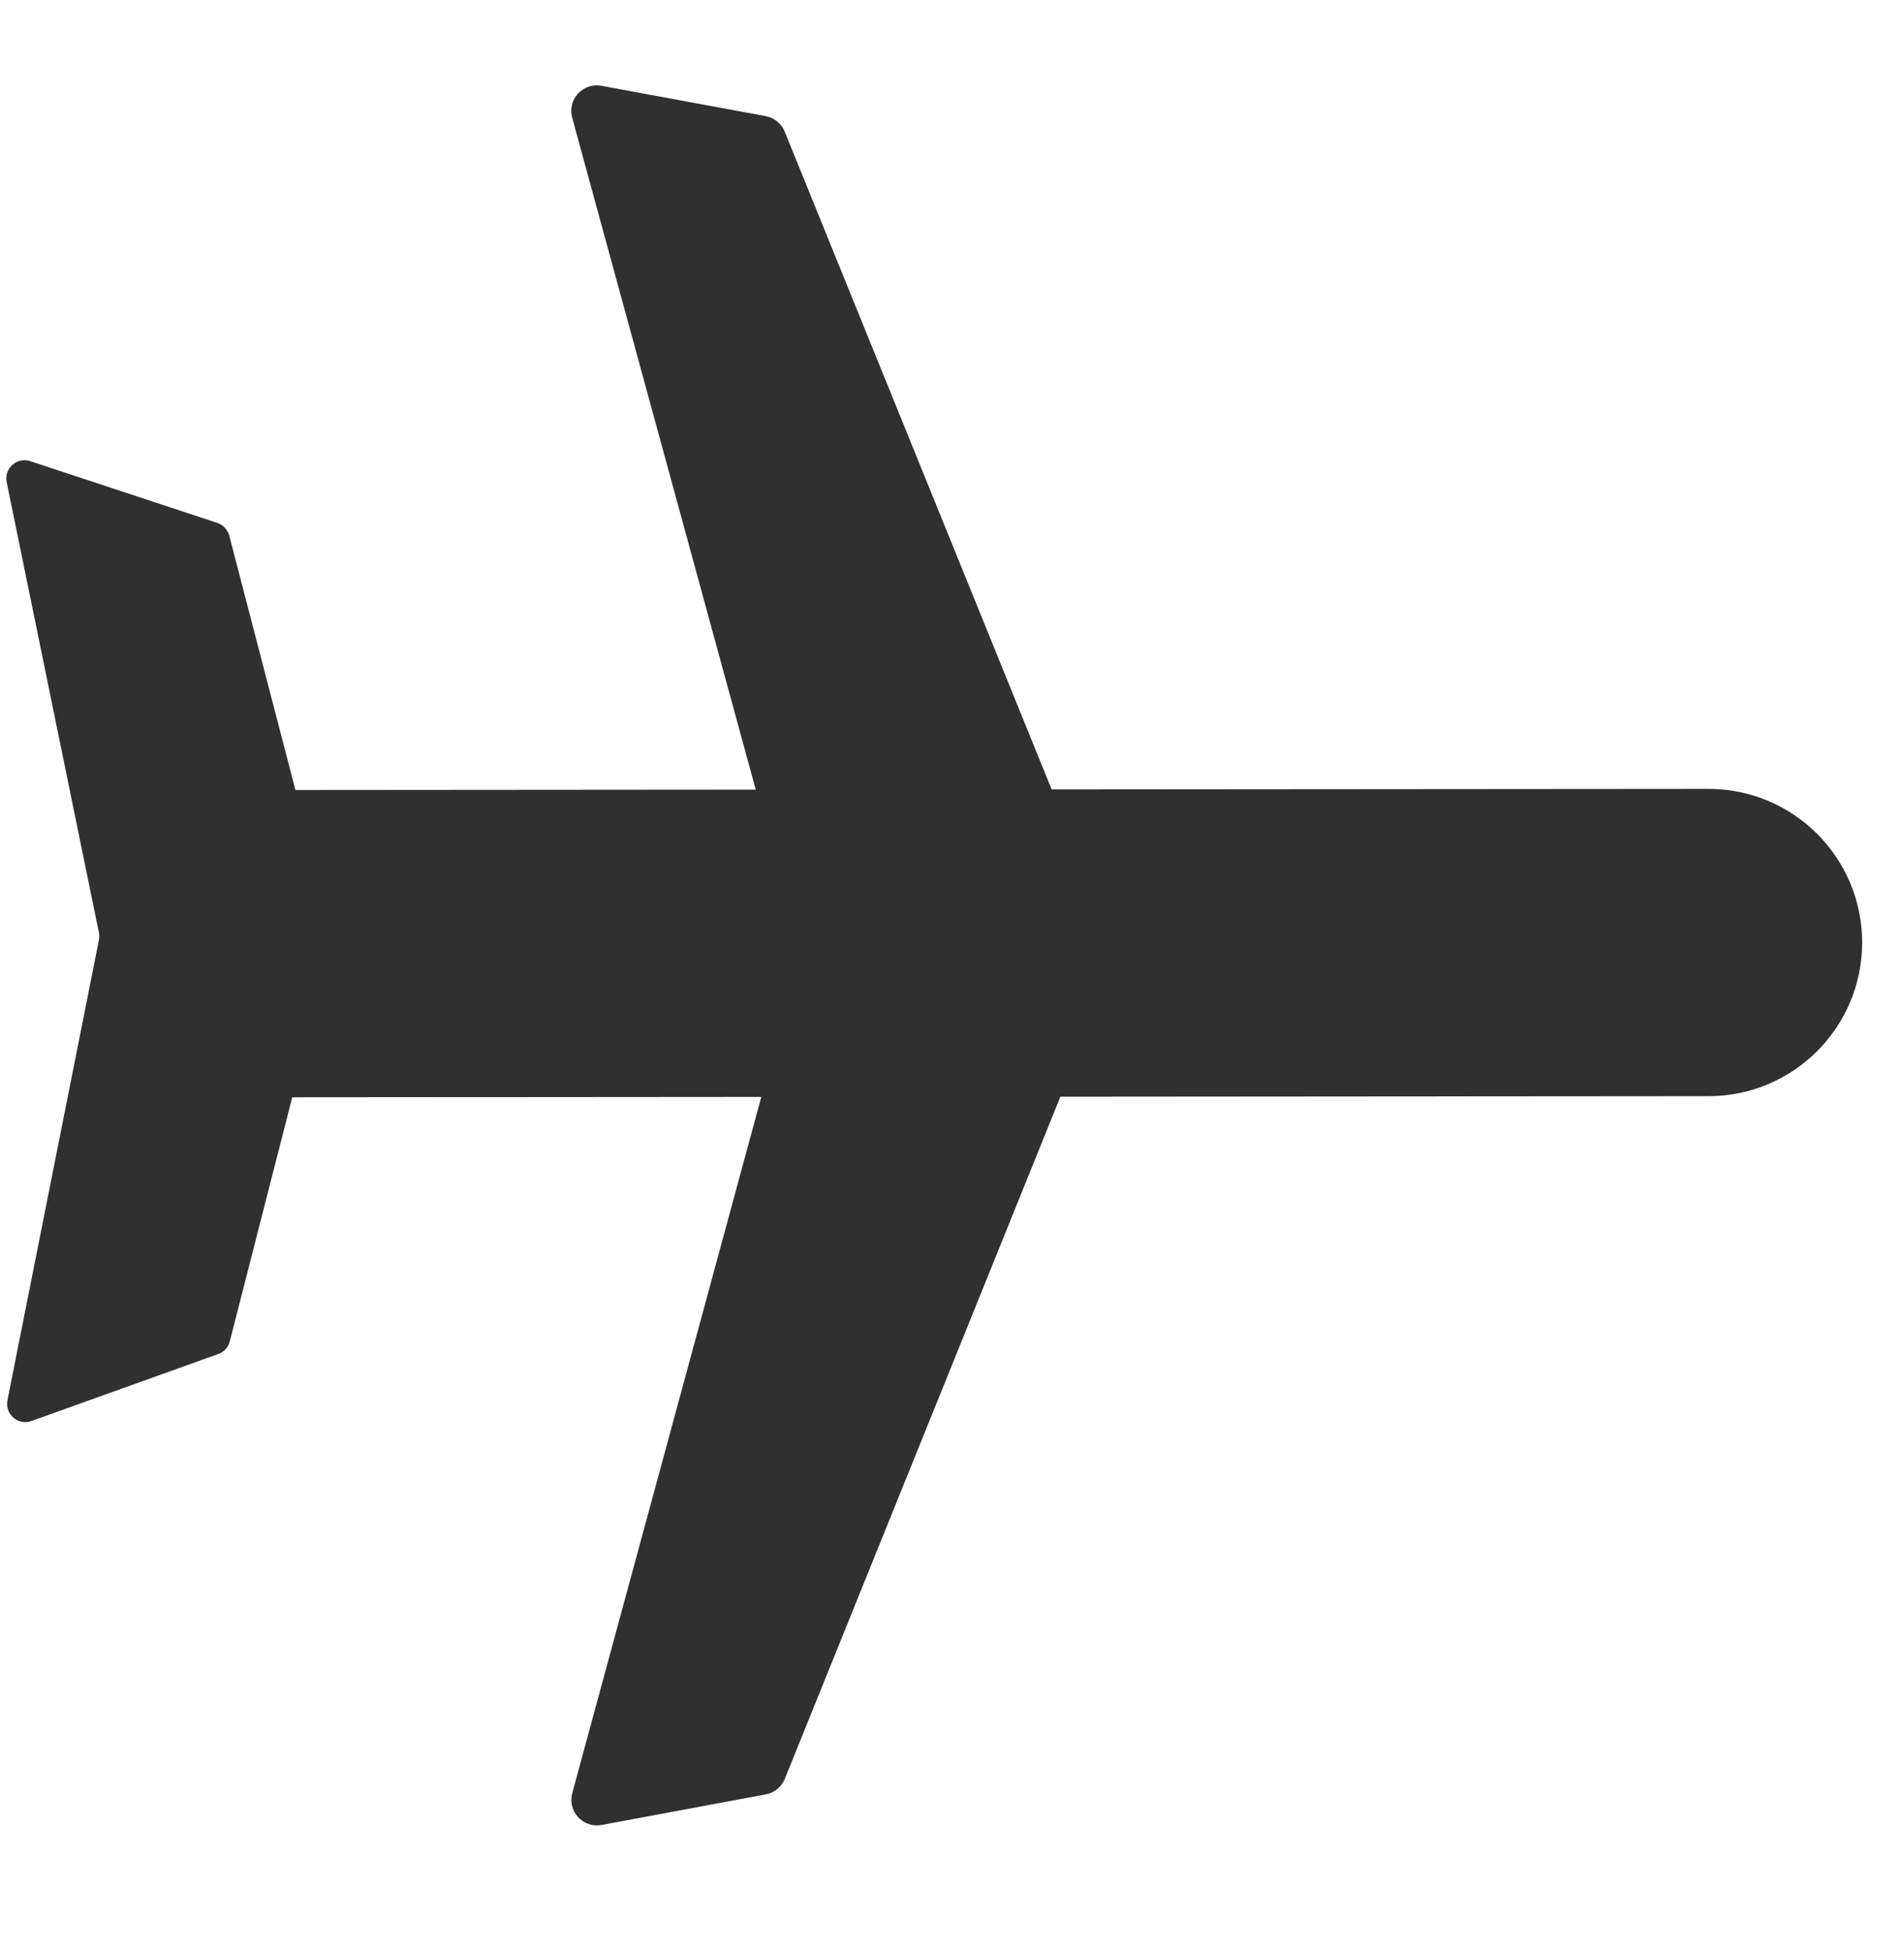 <?xml version="1.0" encoding="UTF-8"?> <svg xmlns="http://www.w3.org/2000/svg" width="40" height="41" viewBox="0 0 40 41" fill="none"><path d="M22.02 22.127C22.219 22.181 22.326 22.397 22.249 22.589L16.31 37.284C16.266 37.393 16.169 37.472 16.053 37.494L12.603 38.136C12.353 38.183 12.141 37.952 12.207 37.707L16.732 21.048C16.782 20.864 16.972 20.756 17.155 20.806L22.02 22.127Z" fill="#303030" stroke="#303030" stroke-width="0.383"></path><path d="M22.042 17.984C22.241 17.93 22.348 17.713 22.27 17.522L16.308 2.836C16.264 2.727 16.167 2.648 16.051 2.627L12.6 1.99C12.35 1.944 12.138 2.174 12.205 2.419L16.756 19.072C16.806 19.255 16.996 19.363 17.18 19.313L22.042 17.984Z" fill="#303030" stroke="#303030" stroke-width="0.383"></path><path d="M4.505 11.163C4.567 11.183 4.614 11.234 4.631 11.297L6.795 19.612C6.804 19.643 6.804 19.676 6.796 19.707L4.642 28.121C4.626 28.183 4.581 28.233 4.521 28.254L0.596 29.661C0.456 29.712 0.315 29.59 0.344 29.444L2.266 19.776C2.281 19.701 2.281 19.624 2.266 19.549L0.328 10.087C0.298 9.942 0.435 9.82 0.575 9.866L4.505 11.163Z" fill="#303030" stroke="#303030" stroke-width="0.383"></path><path d="M35.892 16.758C37.568 16.757 38.928 18.114 38.929 19.79C38.93 21.466 37.573 22.826 35.897 22.828L5.31 22.852L5.305 16.782L35.892 16.758Z" fill="#303030" stroke="#303030" stroke-width="0.383"></path></svg> 